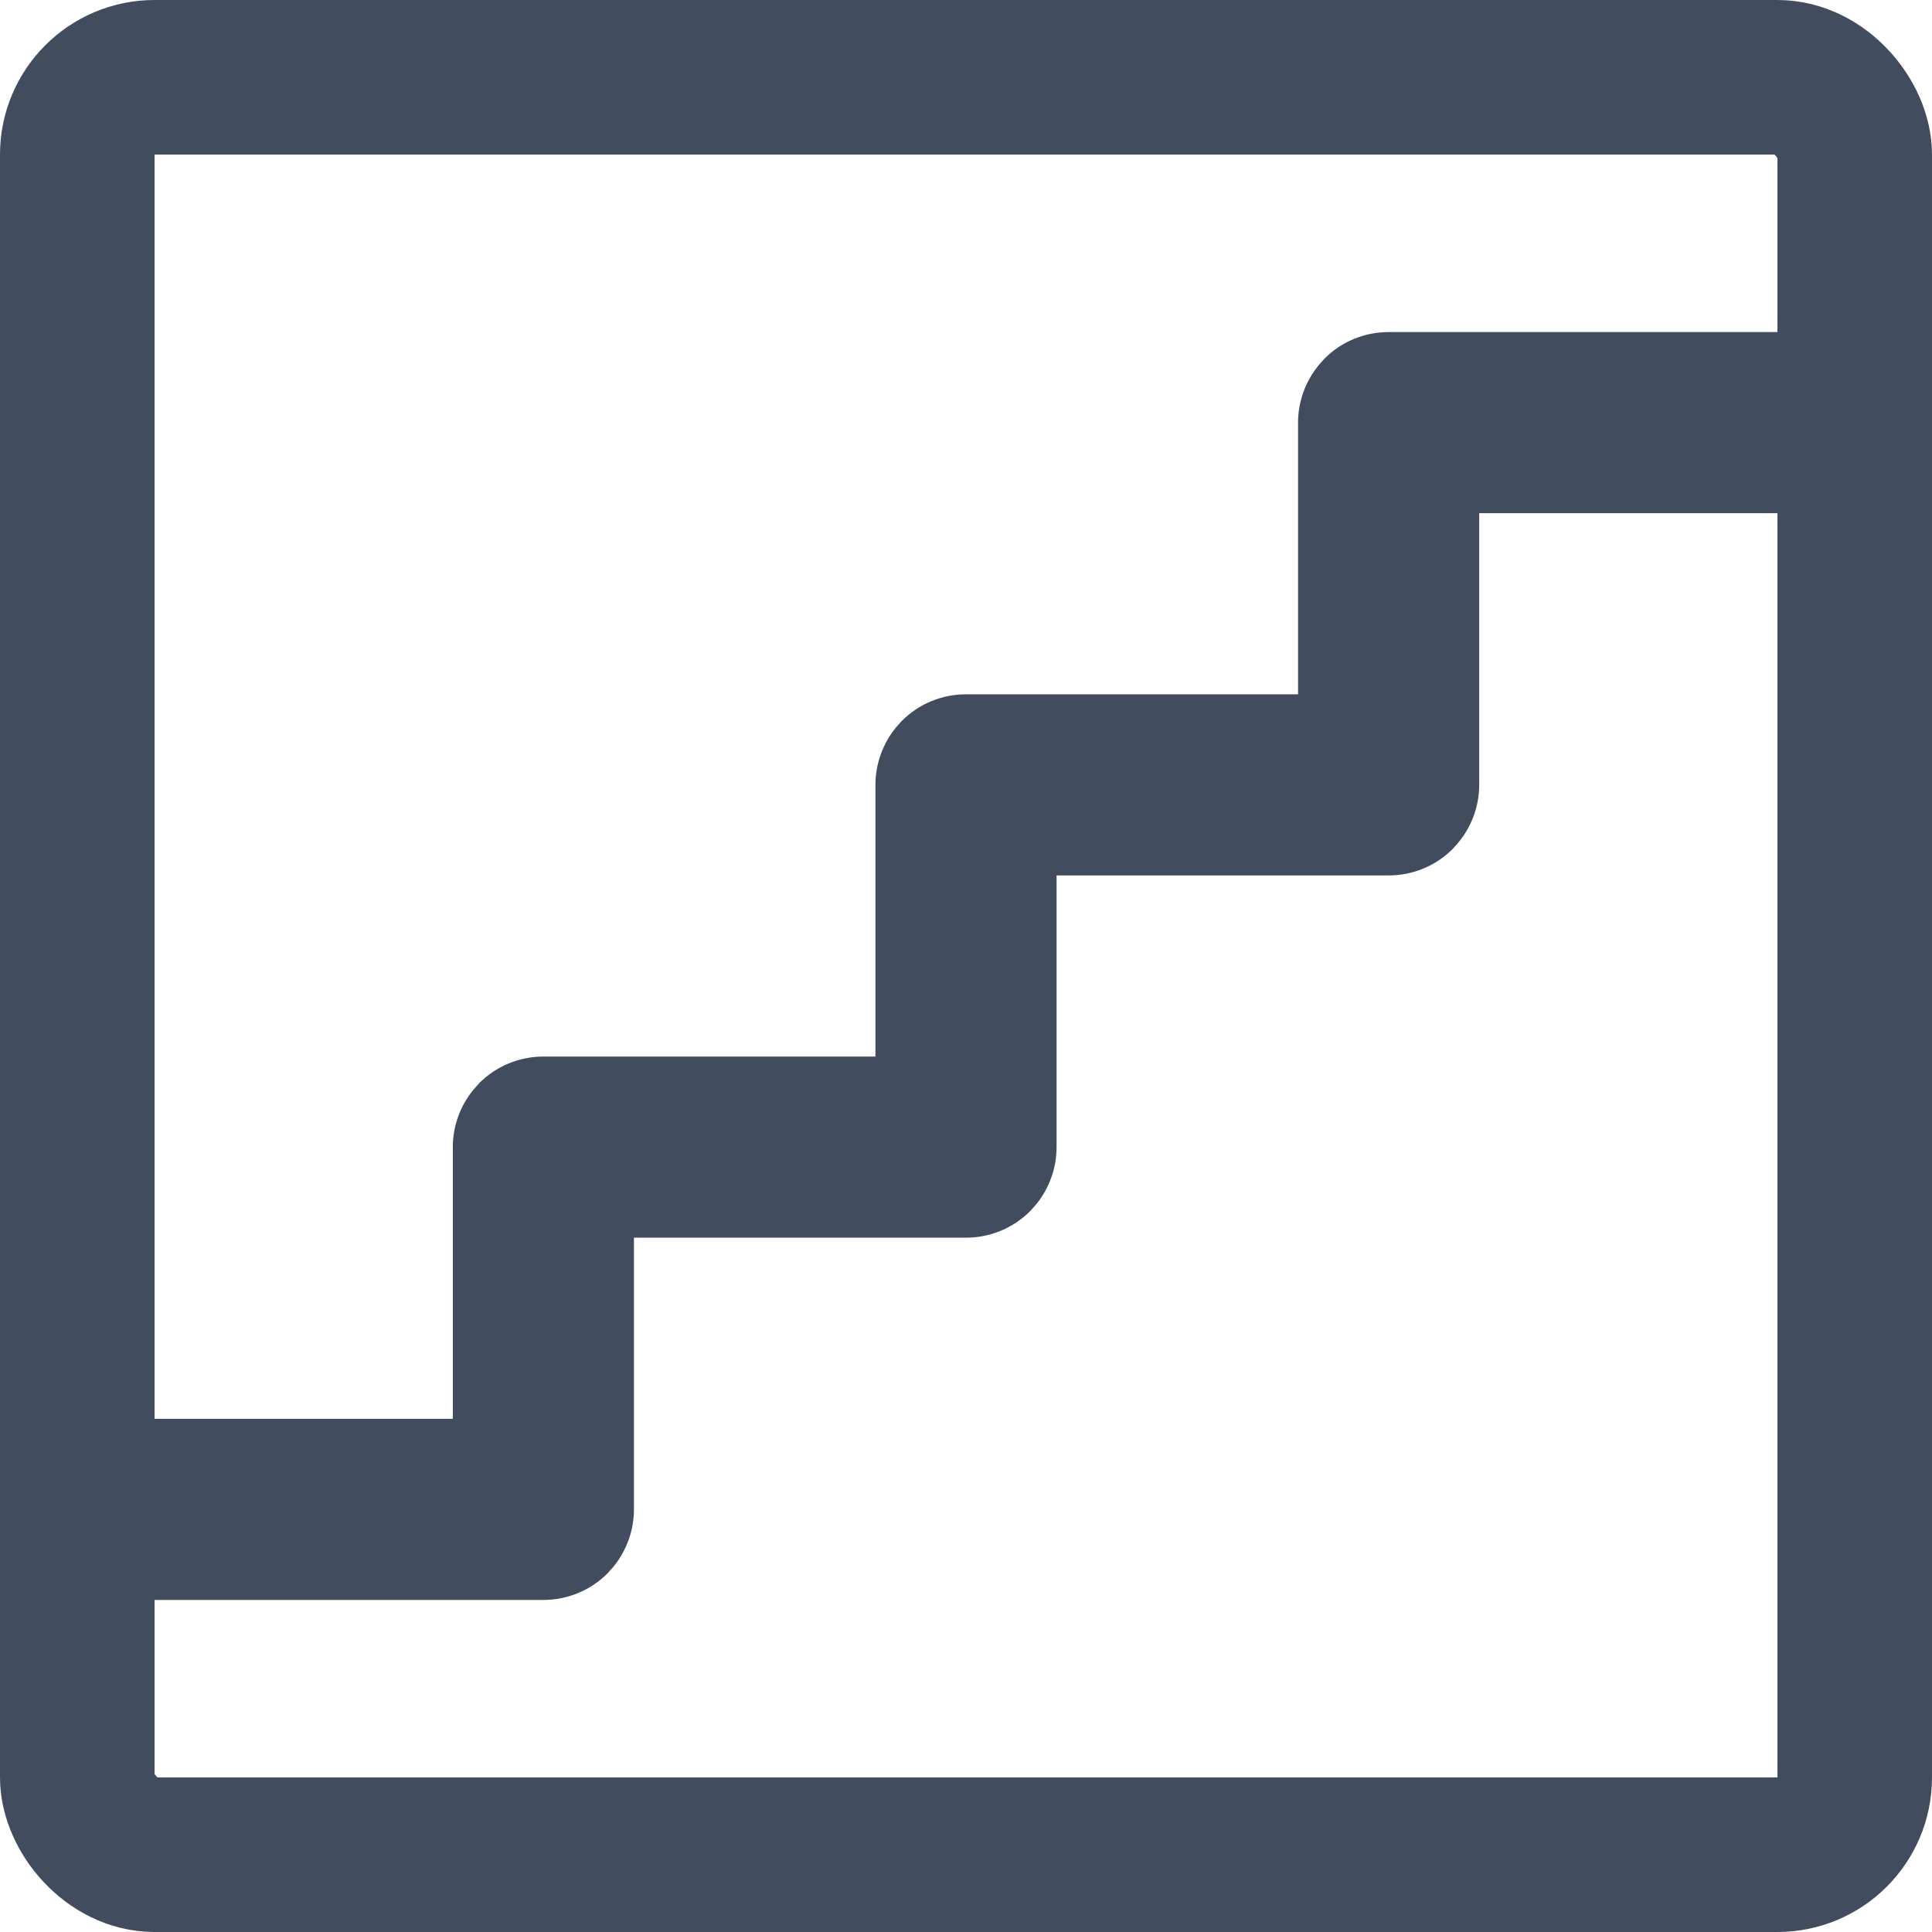 <svg width="20" height="20" viewBox="0 0 20 20" fill="none" xmlns="http://www.w3.org/2000/svg">
    <rect x="0.8" y="0.8" width="18.4" height="18.4" rx="0.8" stroke="#414C5E" stroke-width="1.6" stroke-linejoin="round"/>
    <path d="M14.375 3.486H18.75C18.956 3.486 19.155 3.558 19.314 3.688L19.379 3.746C19.546 3.913 19.639 4.139 19.639 4.375C19.639 4.611 19.546 4.837 19.379 5.004C19.212 5.171 18.986 5.264 18.75 5.264H15.264V8.125C15.264 8.331 15.192 8.53 15.062 8.688L15.004 8.754C14.837 8.921 14.611 9.014 14.375 9.014H10.889V11.875C10.889 12.081 10.817 12.28 10.688 12.438L10.629 12.504C10.462 12.671 10.236 12.764 10 12.764H6.514V15.625C6.514 15.831 6.442 16.03 6.312 16.189L6.254 16.254C6.087 16.421 5.861 16.514 5.625 16.514H1.25C1.014 16.514 0.788 16.421 0.621 16.254C0.454 16.087 0.361 15.861 0.361 15.625C0.361 15.389 0.454 15.163 0.621 14.996C0.788 14.829 1.014 14.736 1.25 14.736H4.736V11.875C4.736 11.669 4.808 11.47 4.938 11.312L4.996 11.246C5.163 11.079 5.389 10.986 5.625 10.986H9.111V8.125C9.111 7.919 9.183 7.72 9.312 7.562L9.371 7.496C9.538 7.329 9.764 7.236 10 7.236H13.486V4.375C13.486 4.169 13.558 3.97 13.688 3.812L13.746 3.746C13.913 3.579 14.139 3.486 14.375 3.486Z" fill="#414C5E" stroke="#414C5E" stroke-width="0.097"/>
</svg>

